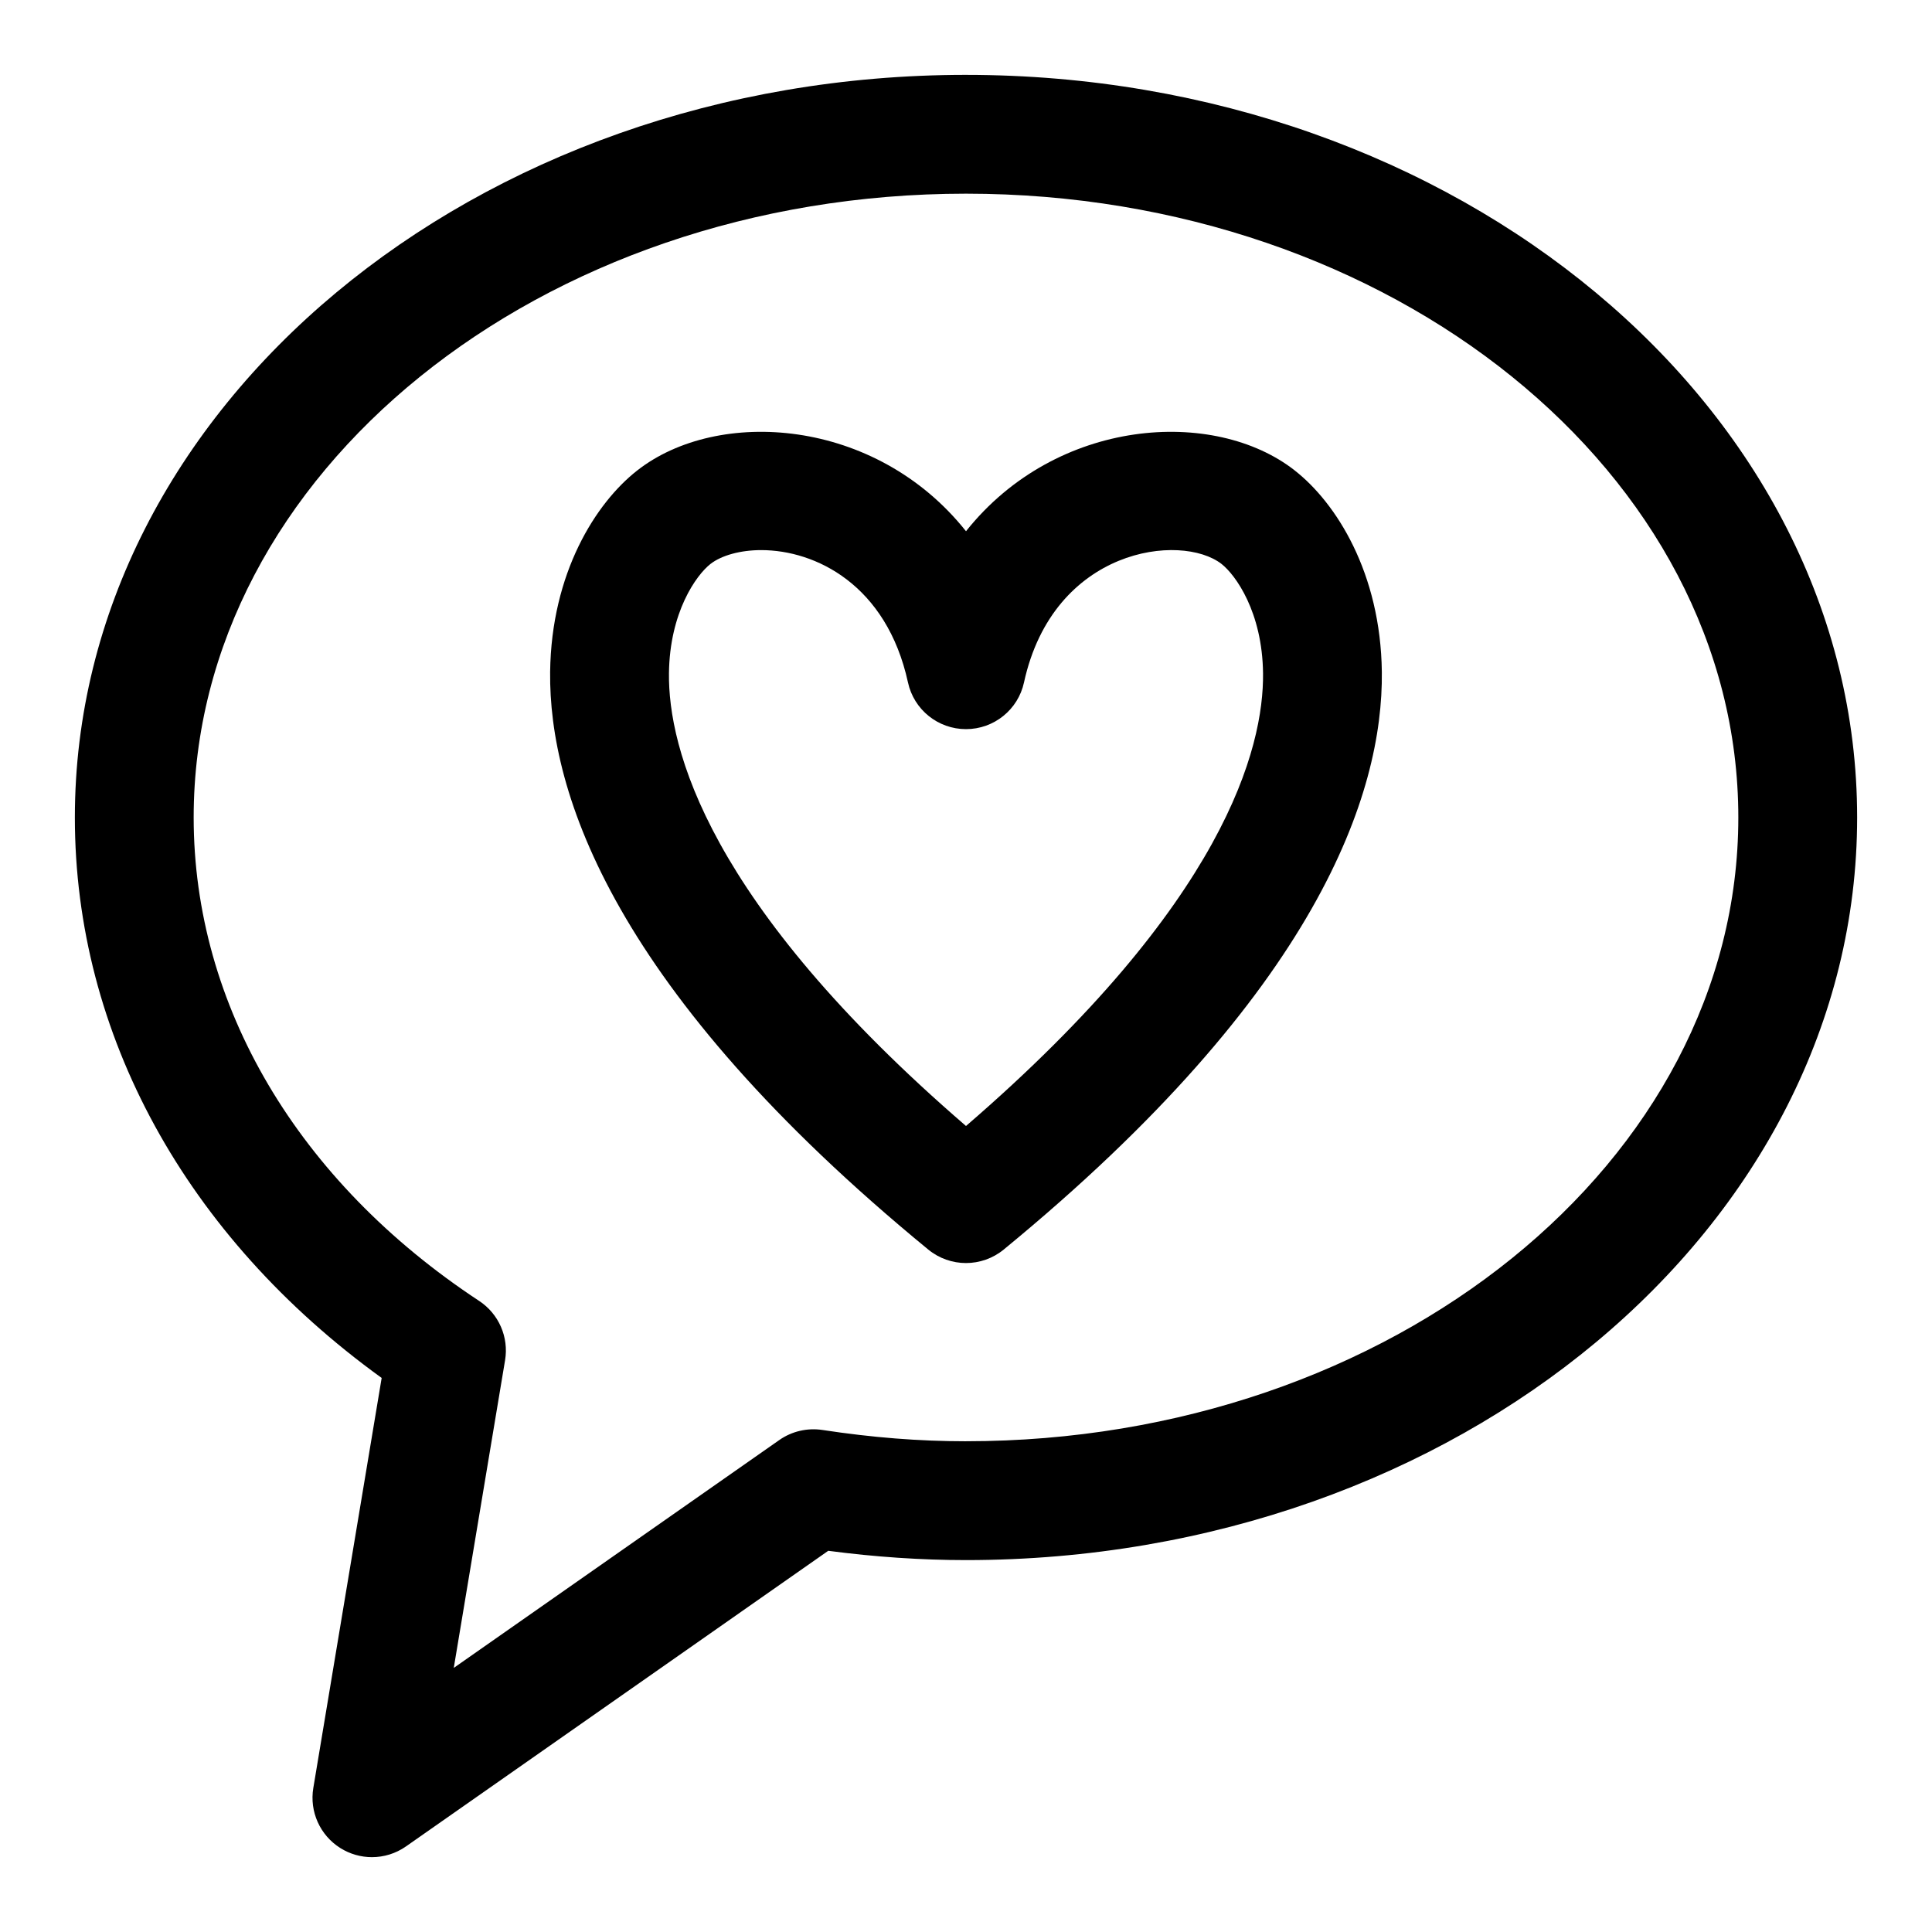 <?xml version="1.0" encoding="UTF-8"?>
<!-- Uploaded to: SVG Repo, www.svgrepo.com, Generator: SVG Repo Mixer Tools -->
<svg fill="#000000" width="800px" height="800px" version="1.1" viewBox="144 144 512 512" xmlns="http://www.w3.org/2000/svg">
 <g>
  <path d="m400 163.84c-130.23 0-236.16 88.285-236.16 196.8 0 57.465 29.488 111.09 81.305 148.53l-18.113 108.66c-1.047 6.258 1.77 12.523 7.133 15.906 2.57 1.621 5.492 2.43 8.398 2.43 3.168 0 6.32-0.953 9.023-2.844l111.91-78.344c12.426 1.637 24.68 2.465 36.504 2.465 130.23 0 236.16-88.281 236.16-196.8 0-108.52-105.93-196.8-236.16-196.8zm0 362.11c-12.406 0-24.844-0.984-38.055-2.996-3.996-0.602-8.086 0.34-11.406 2.66l-86.285 60.395 13.594-81.52c1.031-6.141-1.676-12.316-6.871-15.734-48.082-31.668-75.652-78.359-75.652-128.12 0-91.148 91.82-165.31 204.68-165.31 112.85 0 204.67 74.16 204.67 165.31 0 91.152-91.82 165.31-204.67 165.31z"/>
  <path d="m487.13 268.68c-21.309-16.719-63.145-14.059-87.129 16.105-23.984-30.164-65.805-32.828-87.129-16.105-10.965 8.578-22.773 27.113-23.082 53.406-0.355 31.996 16.727 84.531 100.21 153.06 2.906 2.383 6.457 3.574 9.996 3.574 3.535 0 7.09-1.191 9.996-3.574 83.484-68.527 100.57-121.06 100.21-153.06-0.312-26.293-12.117-44.828-23.082-53.406zm-87.129 173.72c-68.711-59.27-78.938-100.32-78.719-119.96 0.184-16.25 7.273-26.062 10.992-28.98 2.949-2.297 7.977-3.676 13.449-3.676 14.406 0 33.242 9.18 38.898 35.062 1.566 7.234 7.981 12.383 15.375 12.383 7.398 0 13.809-5.148 15.375-12.383 7.812-35.719 41.637-39.73 52.352-31.391 3.723 2.926 10.812 12.734 10.996 28.984 0.215 19.637-10.008 60.688-78.719 119.96z"/>
 </g>
</svg>